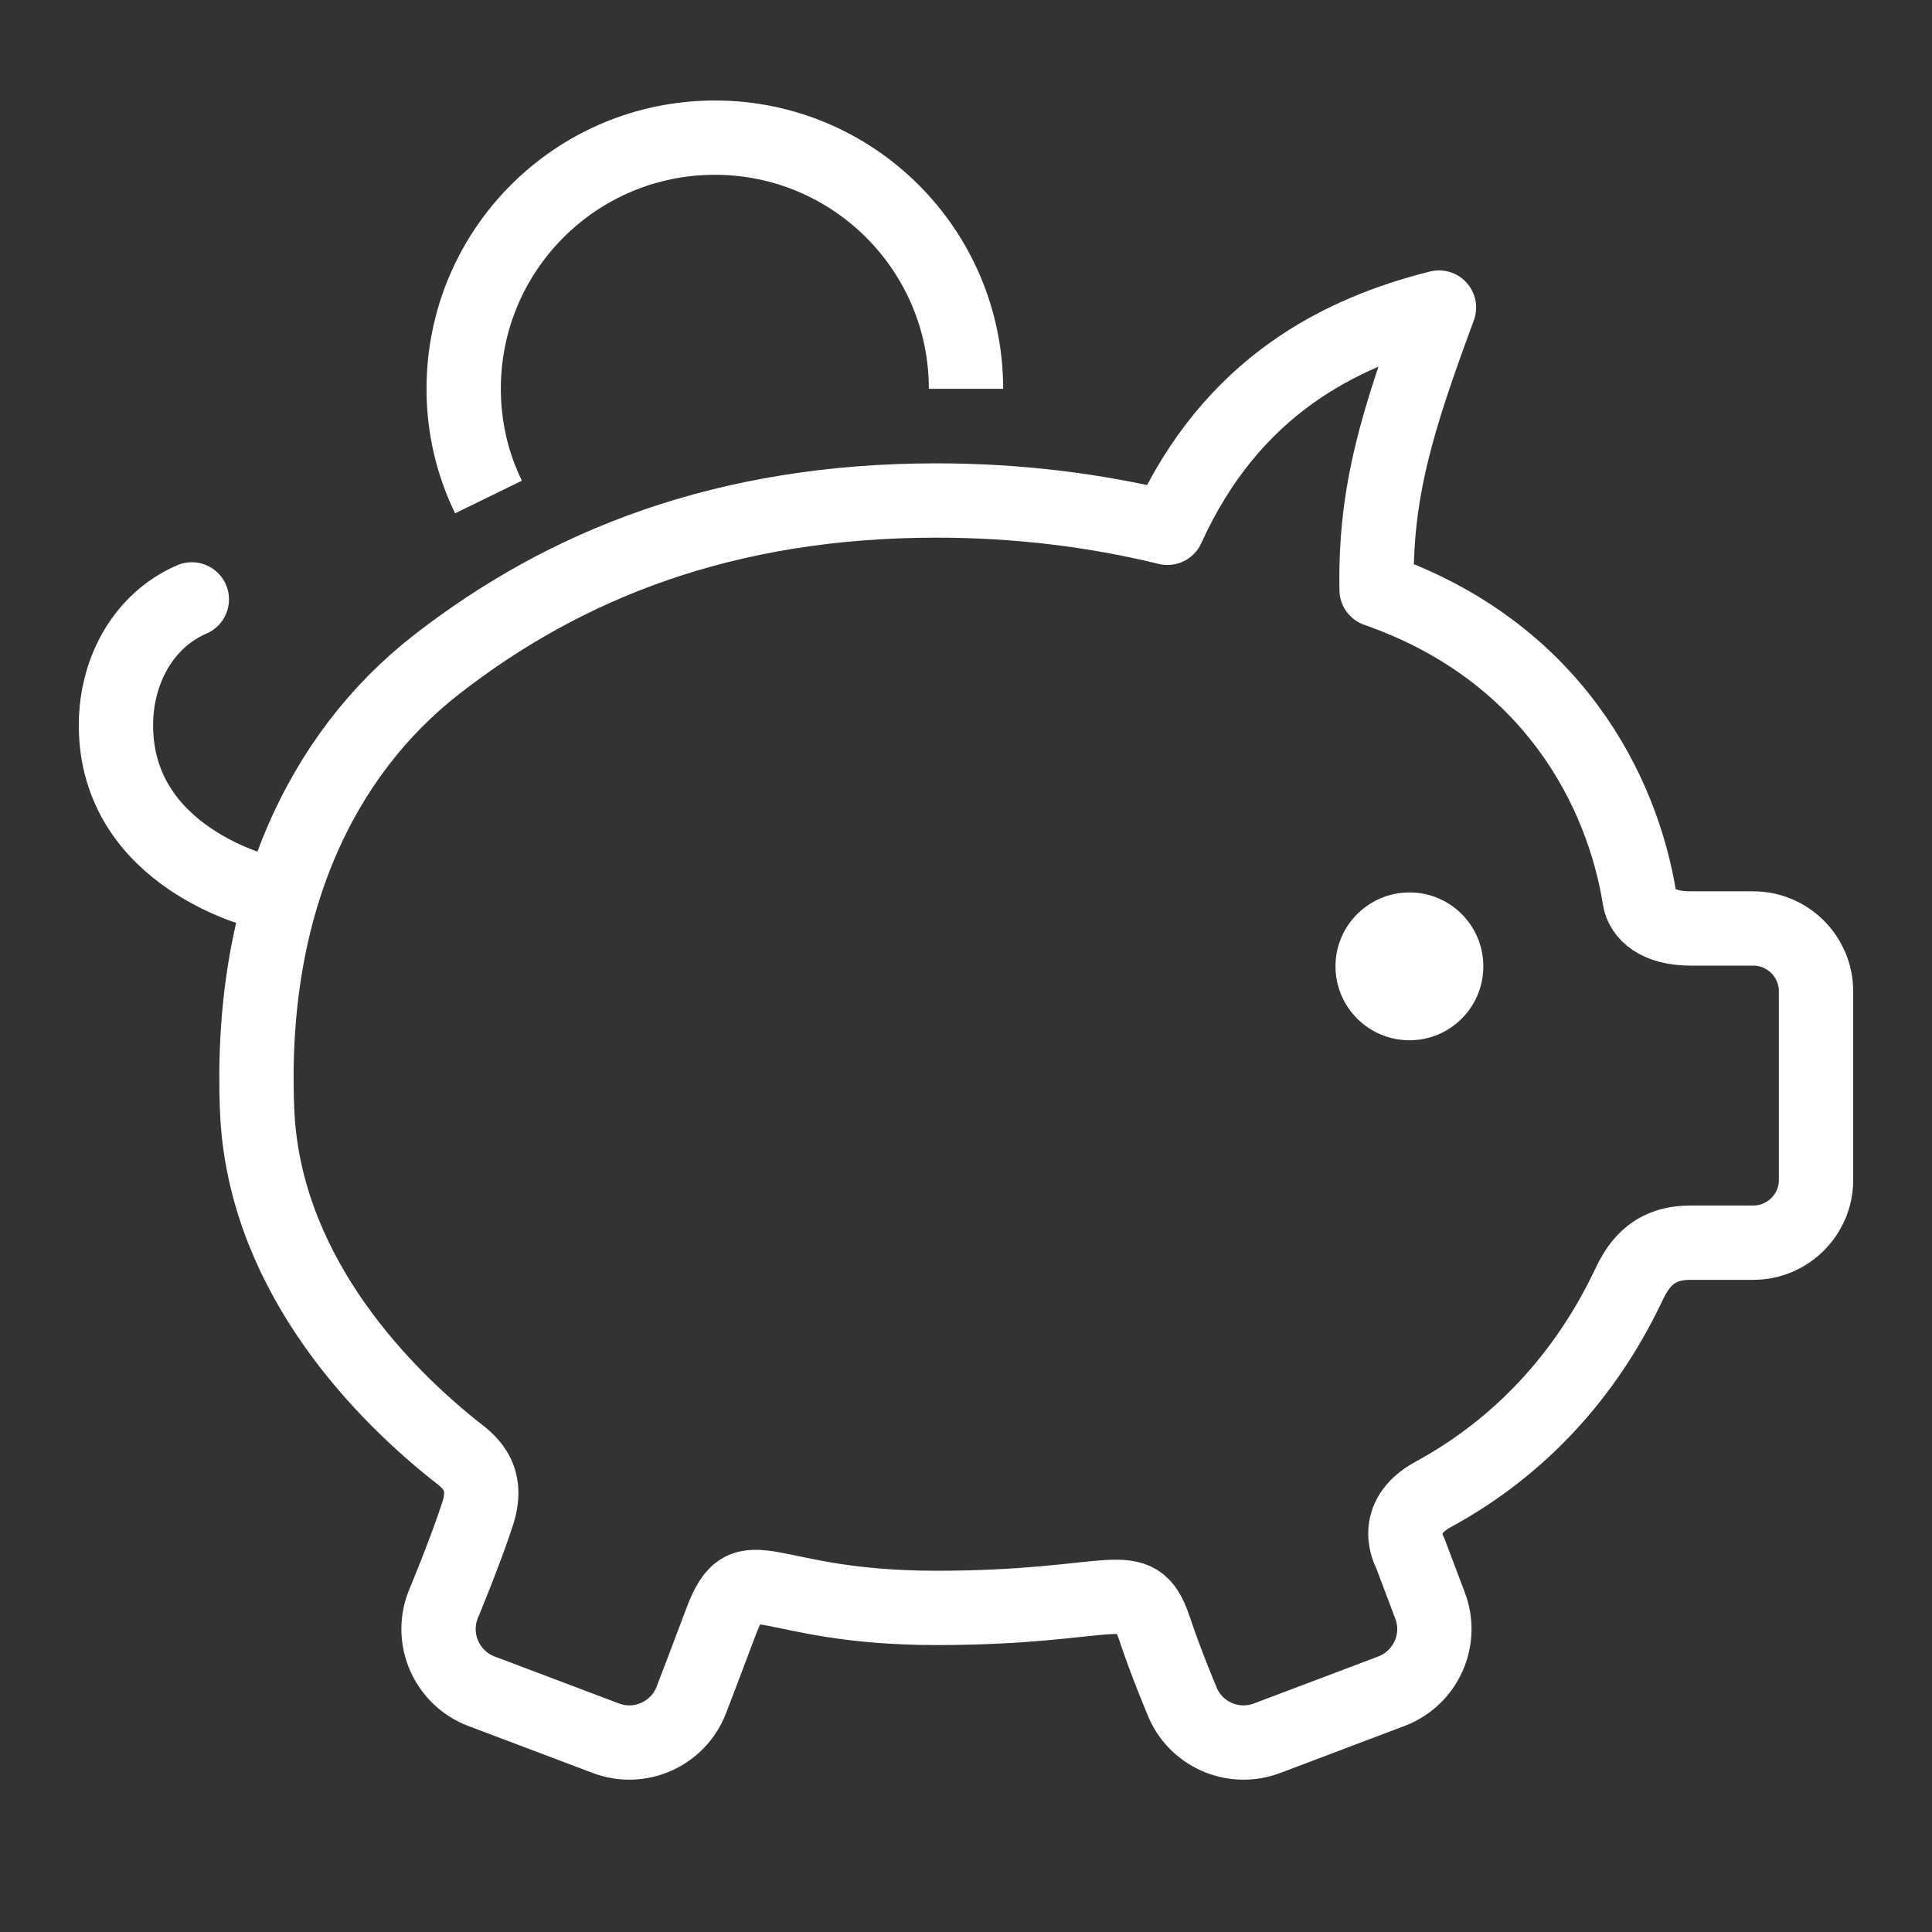 <?xml version="1.0" encoding="UTF-8"?> <svg xmlns="http://www.w3.org/2000/svg" width="52" height="52" viewBox="0 0 52 52" fill="none"><rect x="0" y="0" width="52" height="52" fill="#333333" stroke="none"/><path d="M26 10.465C26 6.731 22.971 3.705 19.24 3.705C15.503 3.705 12.48 6.731 12.48 10.465C12.48 11.512 12.719 12.498 13.148 13.377" stroke="white" stroke-width="2" stroke-miterlimit="10" stroke-linejoin="round"></path><path d="M47.189 24.99H45.497C44.615 24.99 44.197 24.598 44.132 24.198C43.671 21.297 41.787 17.528 37.051 15.874C37.005 13.251 37.591 11.358 38.73 8.278C36.081 8.943 33.155 10.385 31.422 14.206C29.47 13.729 27.384 13.471 25.205 13.471C19.501 13.471 15.198 15.202 11.754 17.883C8.643 20.305 6.689 24.361 6.921 29.894C7.096 34.067 10.002 37.252 12.232 39.035C12.554 39.289 13.194 39.696 12.859 40.733C12.523 41.767 11.92 43.212 11.92 43.212C11.569 44.133 12.036 45.168 12.956 45.519L16.303 46.783C17.224 47.135 18.259 46.67 18.61 45.747C18.61 45.747 19.055 44.588 19.417 43.621C20.104 41.803 20.524 43.277 25.205 43.277C30.069 43.277 30.56 42.329 31.069 43.818C31.394 44.791 31.8 45.747 31.8 45.747C32.147 46.67 33.183 47.135 34.108 46.783L37.45 45.519C38.374 45.168 38.842 44.133 38.489 43.212L37.953 41.792C37.953 41.792 37.407 40.856 38.577 40.221C40.908 38.952 42.666 37.027 43.806 34.65C44.048 34.14 44.406 33.447 45.497 33.447H47.189C48.121 33.447 48.879 32.689 48.879 31.758V26.684C48.879 25.751 48.121 24.99 47.189 24.99Z" stroke="white" stroke-width="2" stroke-miterlimit="10" stroke-linecap="round" stroke-linejoin="round"></path><path d="M37.938 27.999C36.837 27.999 35.945 27.108 35.945 26.009C35.945 24.911 36.837 24.02 37.938 24.02C39.036 24.02 39.924 24.911 39.924 26.009C39.925 27.107 39.036 27.999 37.938 27.999Z" fill="white"></path><path d="M7.1 24.02C7.1 24.02 3.121 23.109 3.121 19.52C3.121 18.048 3.864 16.694 5.163 16.133" stroke="white" stroke-width="2" stroke-miterlimit="10" stroke-linecap="round" stroke-linejoin="round"></path></svg> 